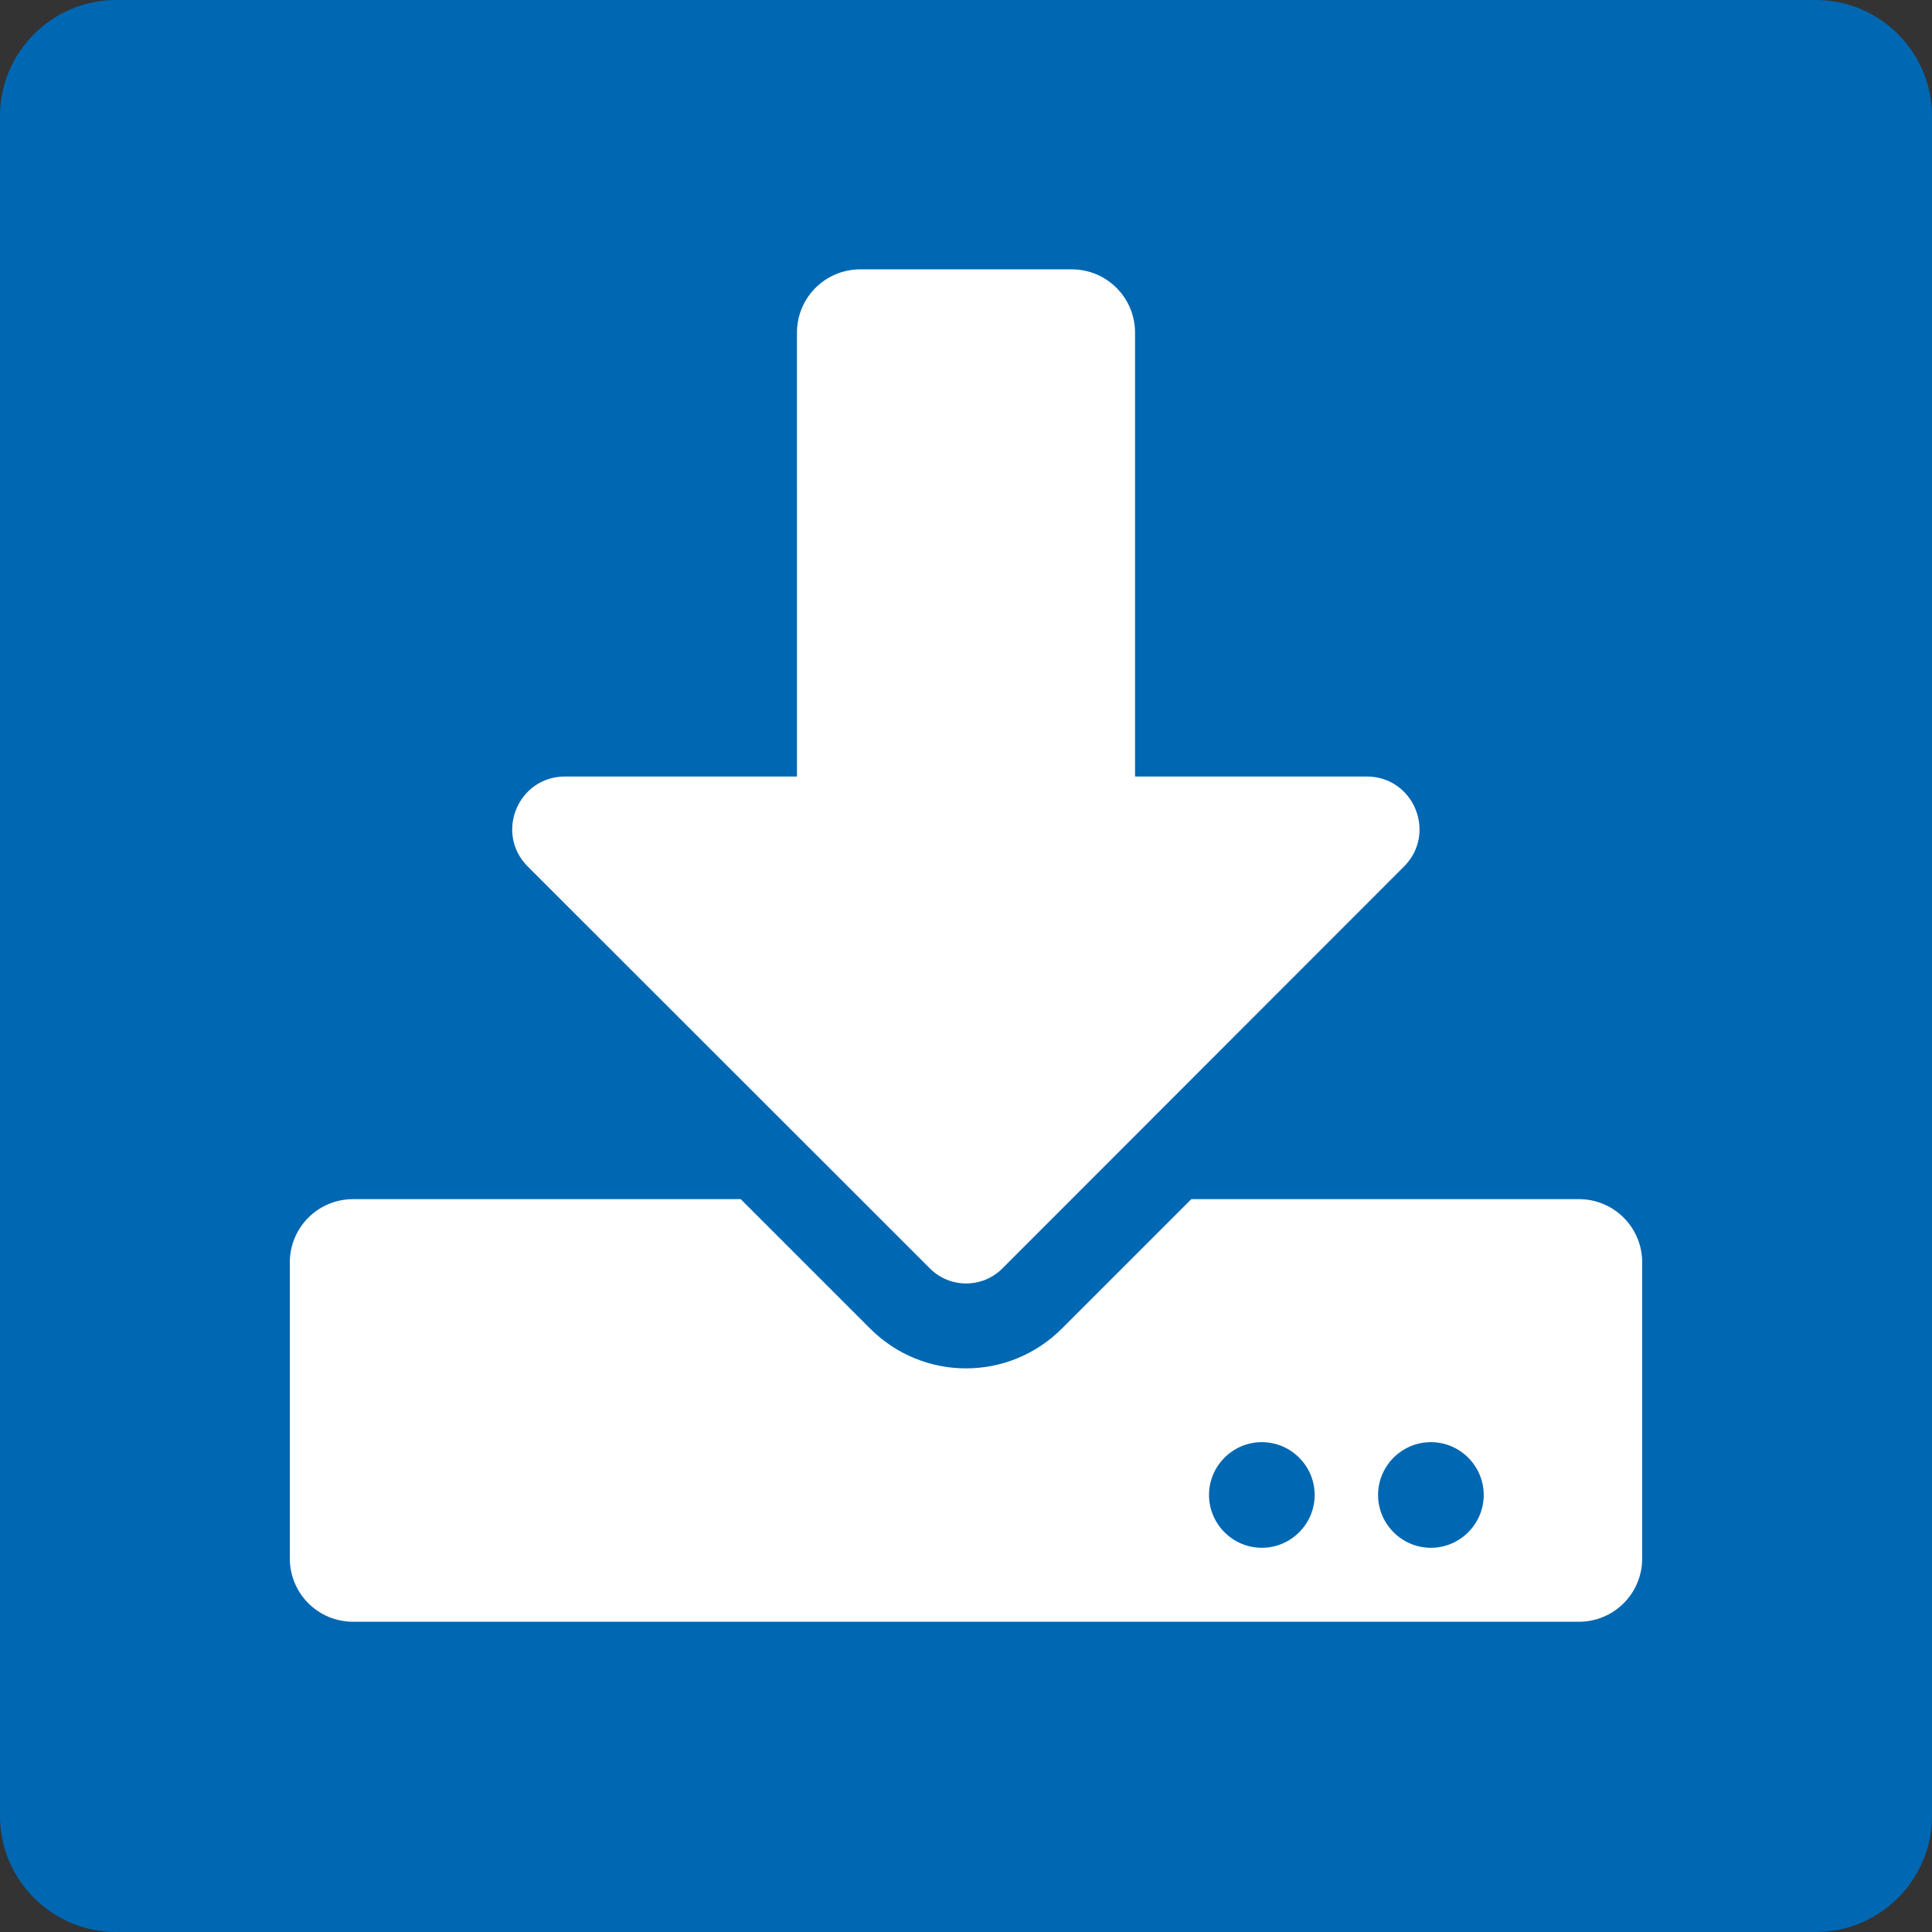 <?xml version="1.0" encoding="utf-8"?>
<!-- Generator: Adobe Illustrator 16.0.4, SVG Export Plug-In . SVG Version: 6.00 Build 0)  -->
<!DOCTYPE svg PUBLIC "-//W3C//DTD SVG 1.1//EN" "http://www.w3.org/Graphics/SVG/1.1/DTD/svg11.dtd">
<svg version="1.1" id="Ebene_1" focusable="false" xmlns="http://www.w3.org/2000/svg" xmlns:xlink="http://www.w3.org/1999/xlink"
	 x="0px" y="0px" width="283.464px" height="283.465px" viewBox="0 0 283.464 283.465" enable-background="new 0 0 283.464 283.465"
	 xml:space="preserve">
<rect x="0" y="0" width="283.464" height="283.465" fill="#333333" stroke="none"/>
<g>
	<path fill="#0067B2" d="M283.465,266.457c0,9.354-7.653,17.008-17.008,17.008H17.008C7.654,283.465,0,275.812,0,266.457V17.008
		C0,7.653,7.654,0,17.008,0h249.449c9.354,0,17.008,7.653,17.008,17.008V266.457z"/>
</g>
<g>
	<path fill="#FFFFFF" d="M126.23,39.52h31.004c5.155,0,9.301,4.147,9.301,9.301v65.108h33.989c6.898,0,10.347,8.333,5.464,13.215
		l-58.946,58.985c-2.907,2.907-7.673,2.907-10.58,0l-59.024-58.985c-4.883-4.883-1.434-13.215,5.465-13.215h34.027V48.821
		C116.929,43.667,121.076,39.52,126.23,39.52z M240.945,185.239v43.406c0,5.154-4.146,9.301-9.301,9.301H51.821
		c-5.154,0-9.301-4.146-9.301-9.301v-43.406c0-5.154,4.147-9.301,9.301-9.301h56.854l18.99,18.989c7.79,7.79,20.346,7.79,28.135,0
		l18.99-18.989h56.854C236.799,175.938,240.945,180.084,240.945,185.239z M192.889,219.343c0-4.264-3.488-7.751-7.75-7.751
		c-4.264,0-7.751,3.488-7.751,7.751c0,4.262,3.488,7.751,7.751,7.751C189.401,227.094,192.889,223.605,192.889,219.343z
		 M217.692,219.343c0-4.264-3.488-7.751-7.75-7.751c-4.263,0-7.751,3.488-7.751,7.751c0,4.262,3.488,7.751,7.751,7.751
		C214.204,227.094,217.692,223.605,217.692,219.343z"/>
</g>
</svg>
